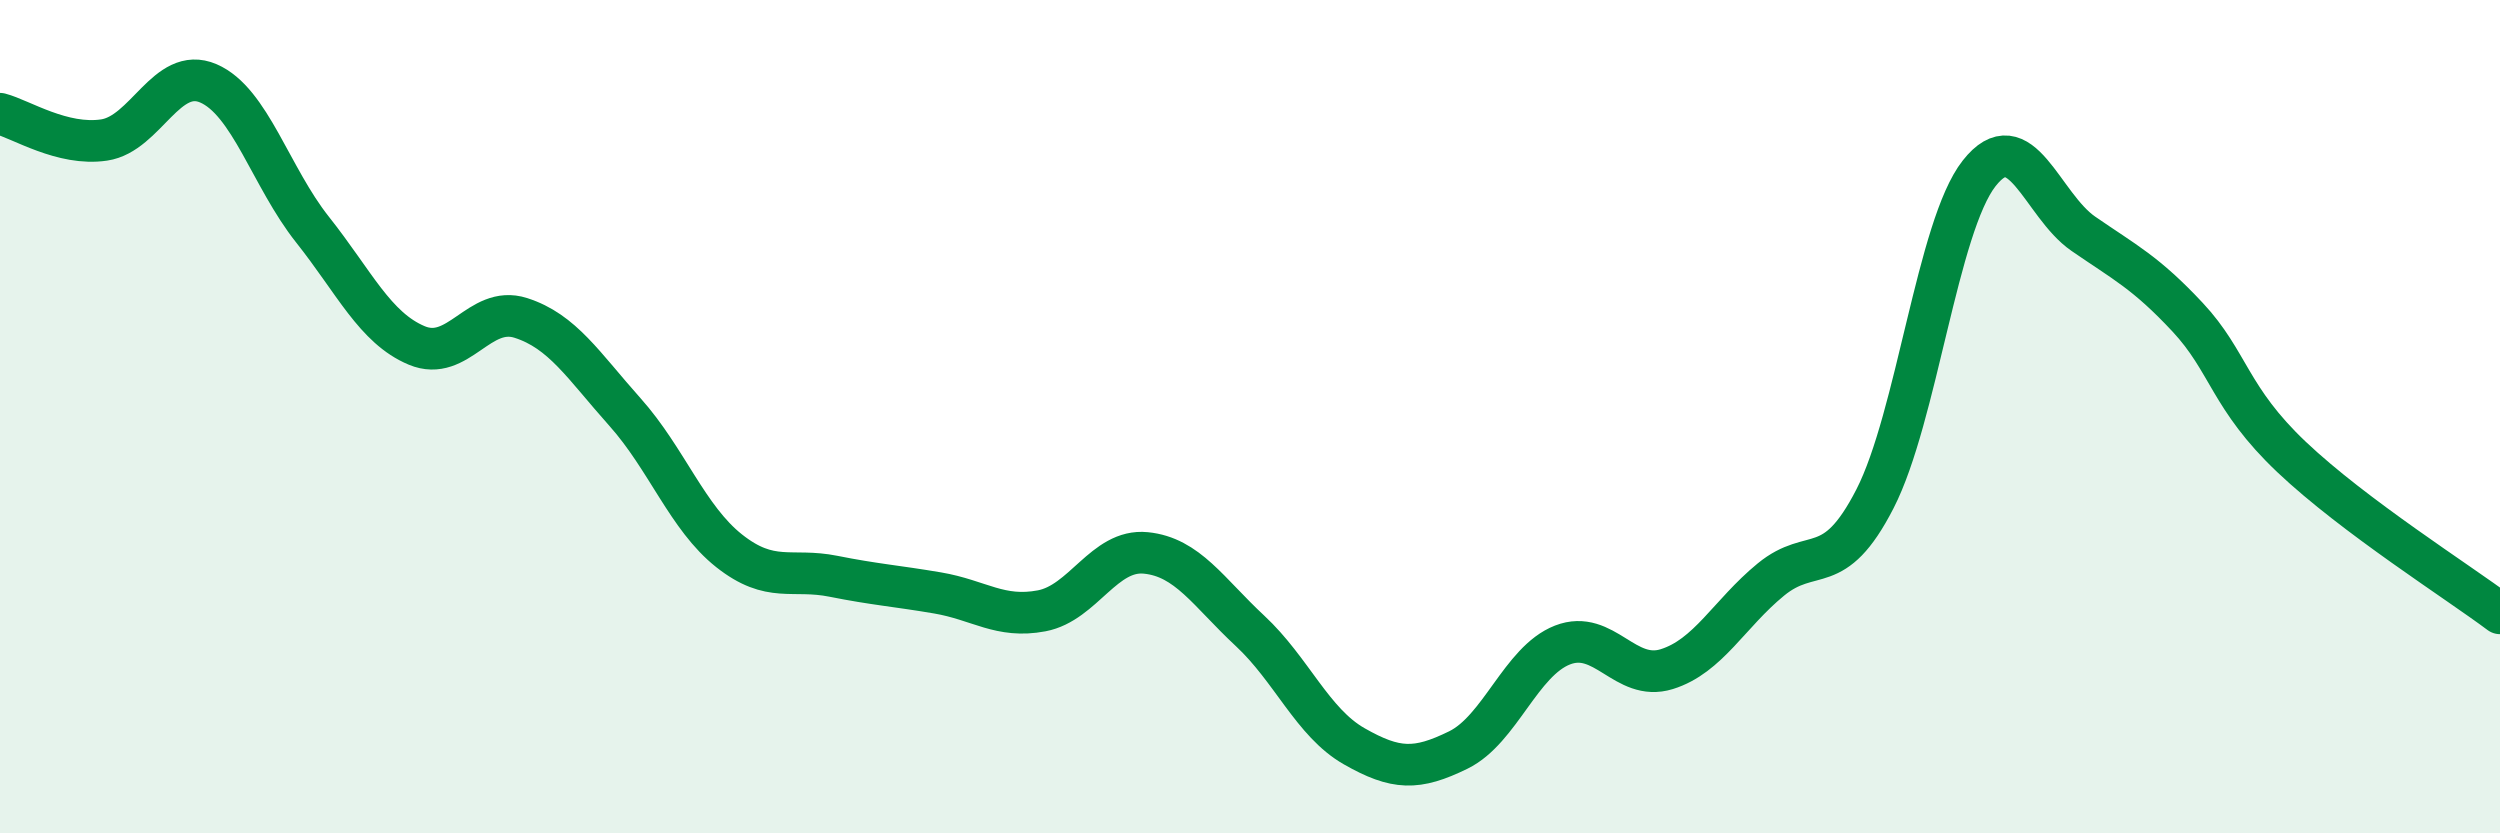 
    <svg width="60" height="20" viewBox="0 0 60 20" xmlns="http://www.w3.org/2000/svg">
      <path
        d="M 0,2.73 C 0.5,2.86 1.5,3.51 2.5,3.36 C 3.5,3.21 4,1.57 5,2 C 6,2.43 6.5,4.25 7.5,5.51 C 8.5,6.77 9,7.87 10,8.29 C 11,8.71 11.5,7.31 12.5,7.63 C 13.5,7.95 14,8.77 15,9.89 C 16,11.01 16.5,12.43 17.5,13.22 C 18.5,14.01 19,13.63 20,13.83 C 21,14.03 21.5,14.06 22.5,14.23 C 23.5,14.4 24,14.85 25,14.66 C 26,14.47 26.5,13.17 27.5,13.27 C 28.5,13.37 29,14.21 30,15.14 C 31,16.07 31.5,17.34 32.5,17.91 C 33.5,18.48 34,18.49 35,18 C 36,17.51 36.5,15.87 37.5,15.48 C 38.5,15.09 39,16.37 40,16.06 C 41,15.75 41.5,14.73 42.5,13.91 C 43.5,13.09 44,13.92 45,11.97 C 46,10.02 46.5,5.43 47.5,4.16 C 48.5,2.89 49,4.92 50,5.61 C 51,6.3 51.5,6.54 52.5,7.61 C 53.5,8.68 53.5,9.55 55,10.97 C 56.5,12.39 59,13.97 60,14.72L60 20L0 20Z"
        fill="#008740"
        opacity="0.1"
        stroke-linecap="round"
        stroke-linejoin="round"
      />
      <path
        d="M 0,2.73 C 0.5,2.86 1.5,3.51 2.5,3.36 C 3.5,3.21 4,1.57 5,2 C 6,2.43 6.5,4.25 7.5,5.51 C 8.5,6.77 9,7.87 10,8.29 C 11,8.71 11.5,7.31 12.5,7.63 C 13.5,7.95 14,8.77 15,9.89 C 16,11.01 16.5,12.43 17.5,13.22 C 18.5,14.01 19,13.63 20,13.83 C 21,14.03 21.5,14.06 22.5,14.23 C 23.5,14.4 24,14.85 25,14.66 C 26,14.47 26.5,13.17 27.5,13.27 C 28.5,13.37 29,14.21 30,15.14 C 31,16.07 31.5,17.34 32.5,17.91 C 33.5,18.48 34,18.49 35,18 C 36,17.51 36.5,15.87 37.5,15.48 C 38.5,15.09 39,16.37 40,16.06 C 41,15.75 41.5,14.73 42.5,13.91 C 43.5,13.09 44,13.92 45,11.97 C 46,10.02 46.5,5.43 47.5,4.16 C 48.5,2.89 49,4.92 50,5.61 C 51,6.3 51.5,6.54 52.5,7.61 C 53.5,8.68 53.5,9.55 55,10.97 C 56.5,12.39 59,13.97 60,14.72"
        stroke="#008740"
        stroke-width="1"
        fill="none"
        stroke-linecap="round"
        stroke-linejoin="round"
      />
    </svg>
  